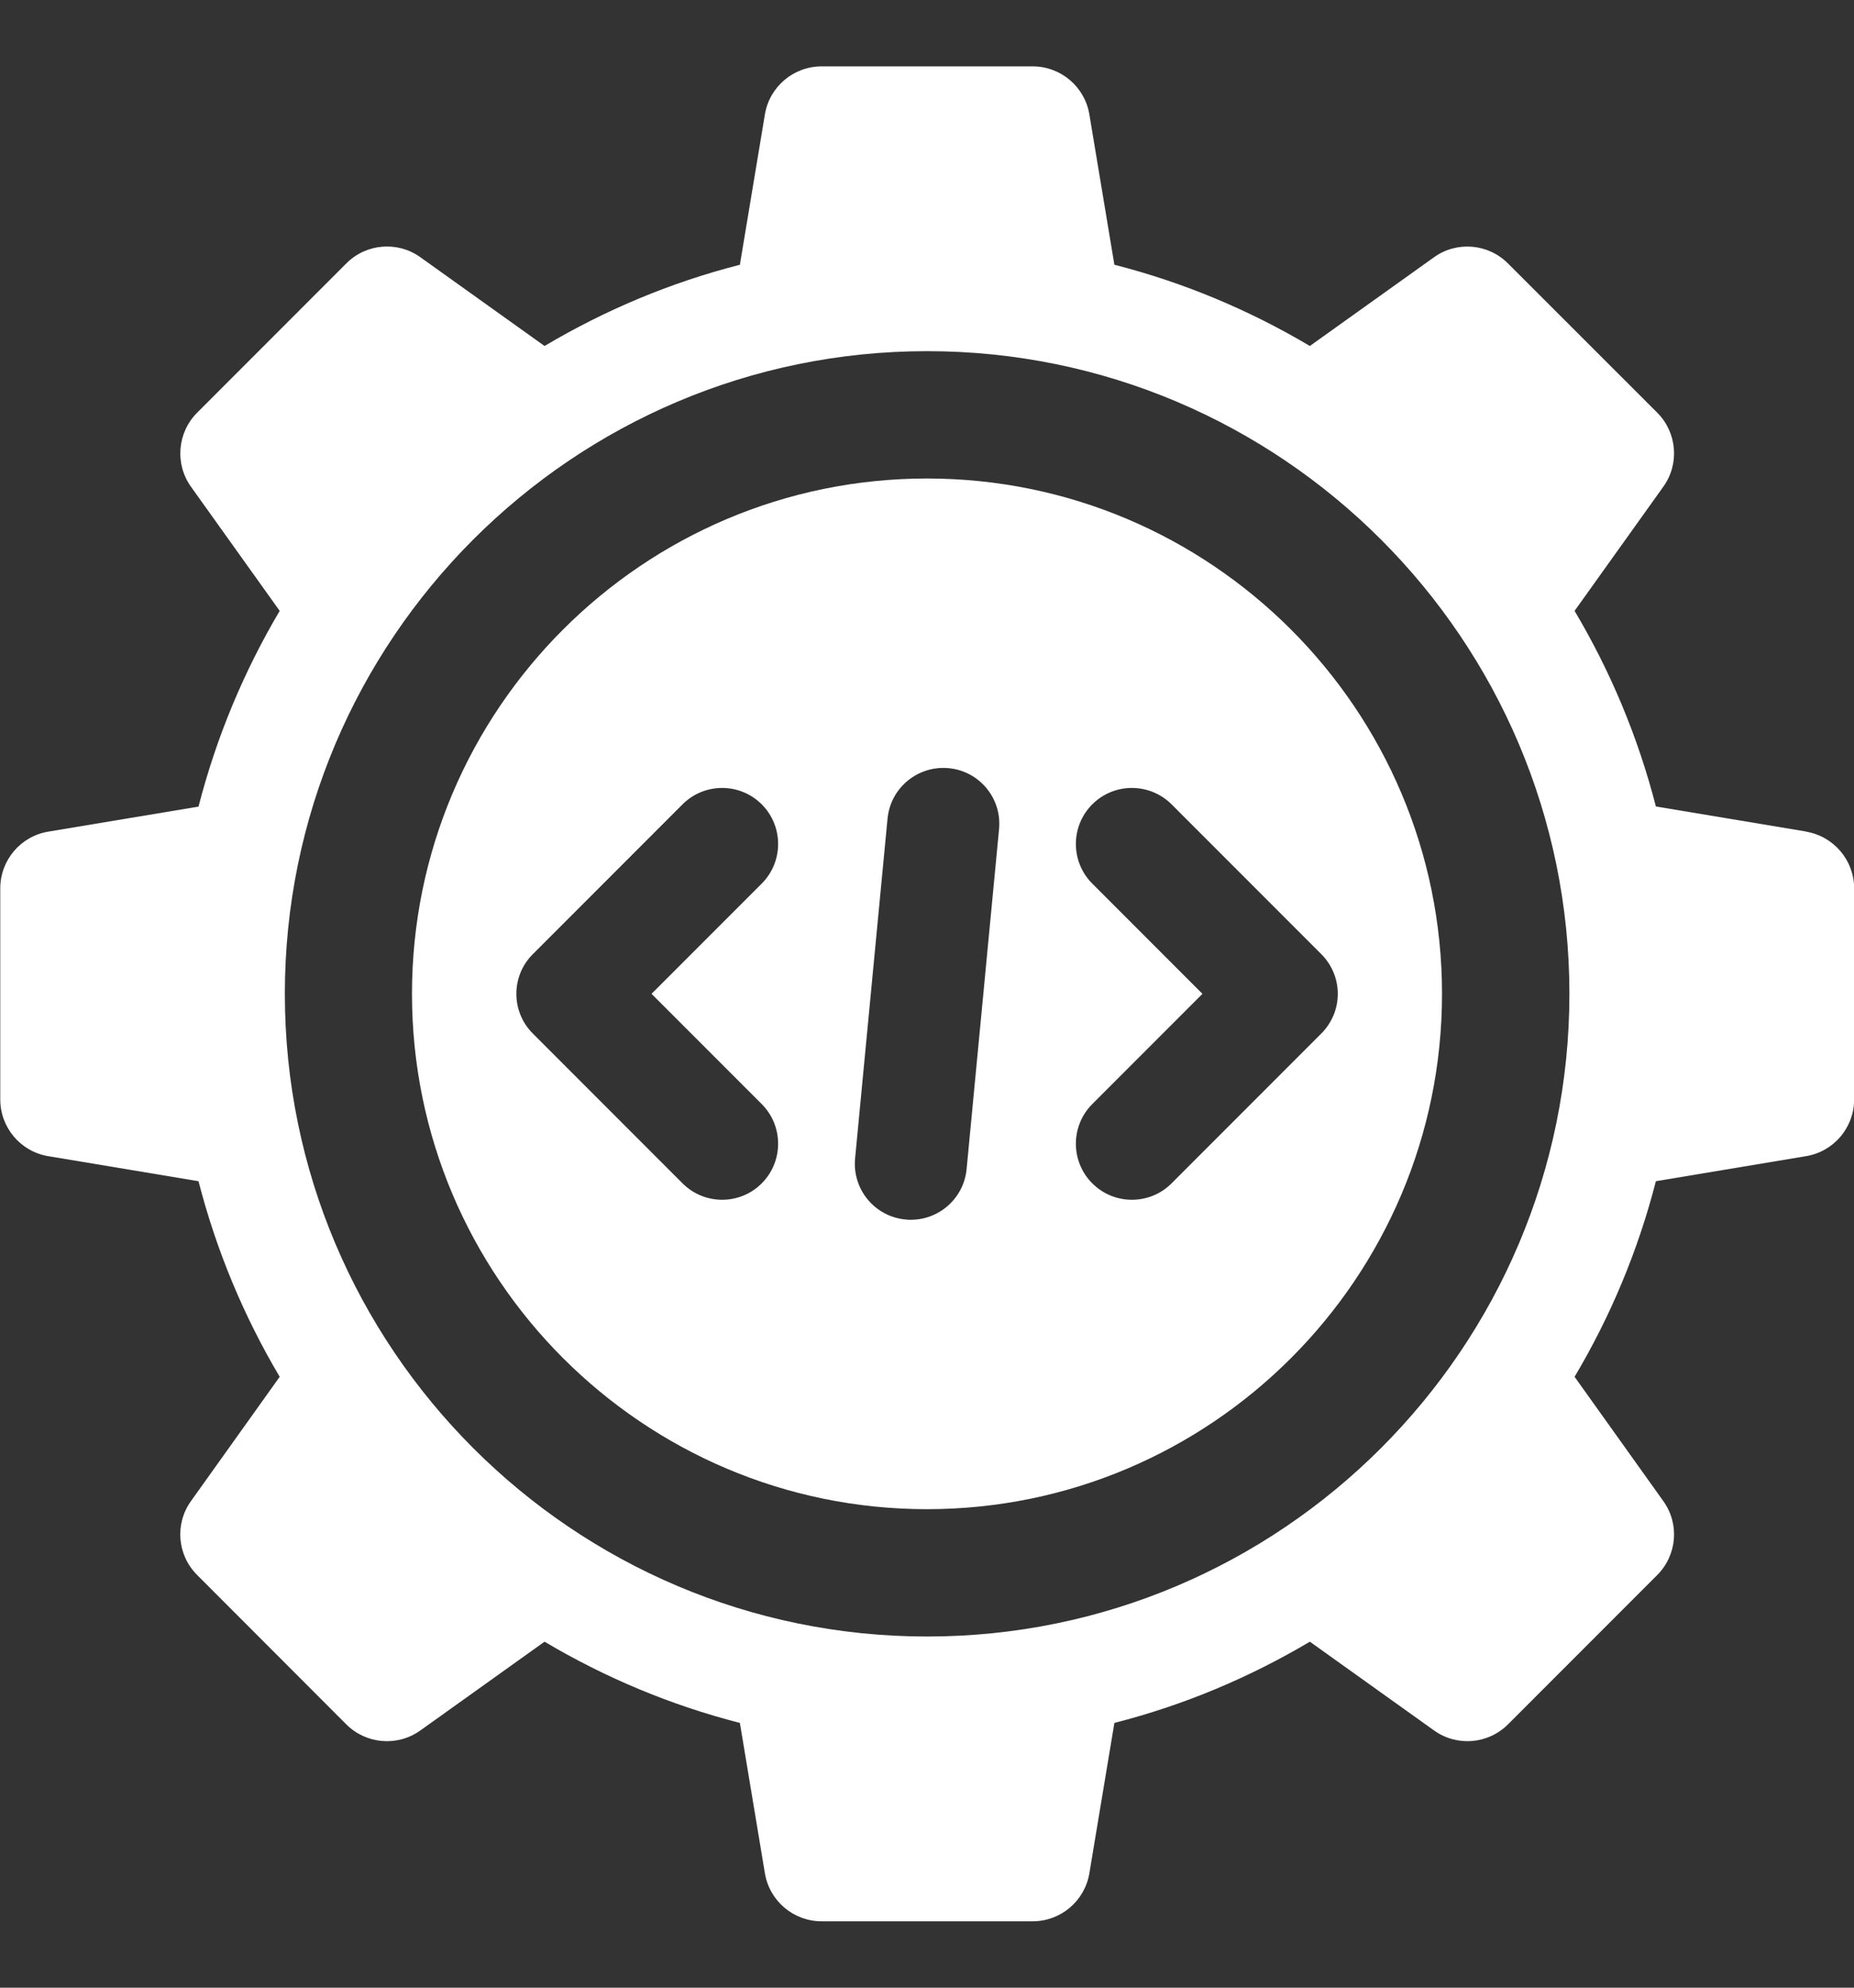 <svg width="14" height="15" viewBox="0 0 14 15" fill="none" xmlns="http://www.w3.org/2000/svg">
<rect x="0" y="0" width="14" height="15" fill="#333333" stroke="none"/>
<g clip-path="url(#clip0_102_1635)">
<path d="M7 3.611C4.856 3.611 3.111 5.355 3.111 7.5C3.111 9.645 4.856 11.389 7 11.389C9.145 11.389 10.889 9.645 10.889 7.5C10.889 5.355 9.145 3.611 7 3.611ZM5.752 8.332C5.917 8.497 5.917 8.765 5.752 8.93C5.67 9.013 5.561 9.054 5.453 9.054C5.345 9.054 5.237 9.013 5.154 8.93L4.023 7.799C3.858 7.634 3.858 7.366 4.023 7.201L5.154 6.07C5.319 5.905 5.587 5.905 5.752 6.07C5.917 6.235 5.917 6.503 5.752 6.668L4.92 7.5L5.752 8.332ZM7.544 6.258L7.299 8.823C7.278 9.041 7.094 9.205 6.878 9.205C6.865 9.205 6.851 9.205 6.838 9.203C6.605 9.181 6.435 8.975 6.457 8.742L6.702 6.178C6.724 5.945 6.931 5.775 7.164 5.797C7.396 5.819 7.567 6.025 7.544 6.258H7.544ZM10.102 7.5C10.102 7.612 10.057 7.72 9.978 7.799L8.847 8.93C8.764 9.013 8.656 9.054 8.547 9.054C8.439 9.054 8.331 9.013 8.248 8.93C8.083 8.765 8.083 8.497 8.248 8.332L9.08 7.5L8.248 6.668C8.083 6.503 8.083 6.235 8.248 6.07C8.413 5.905 8.681 5.905 8.847 6.07L9.978 7.201C10.057 7.28 10.102 7.388 10.102 7.5Z" fill="white"/>
<path d="M13.638 6.275L12.504 6.086C12.369 5.561 12.161 5.066 11.89 4.61L12.56 3.673C12.684 3.501 12.664 3.264 12.514 3.114L11.387 1.988C11.237 1.838 11.001 1.818 10.829 1.941L9.891 2.611C9.436 2.341 8.94 2.132 8.415 1.998L8.226 0.863C8.191 0.654 8.01 0.501 7.798 0.501H6.204C5.992 0.501 5.811 0.654 5.776 0.863L5.587 1.998C5.062 2.132 4.567 2.341 4.112 2.611L3.174 1.941C3.002 1.818 2.765 1.837 2.615 1.988L1.489 3.114C1.339 3.264 1.319 3.501 1.442 3.673L2.112 4.61C1.842 5.066 1.634 5.562 1.499 6.087L0.364 6.276C0.155 6.311 0.002 6.492 0.002 6.704V8.297C0.002 8.509 0.155 8.69 0.364 8.725L1.499 8.914C1.634 9.439 1.842 9.935 2.112 10.39L1.442 11.328C1.319 11.5 1.338 11.736 1.489 11.886L2.615 13.013C2.765 13.163 3.002 13.182 3.174 13.059L4.112 12.389C4.567 12.659 5.063 12.868 5.587 13.002L5.776 14.137C5.811 14.346 5.992 14.499 6.204 14.499H7.798C8.01 14.499 8.191 14.346 8.226 14.137L8.415 13.002C8.94 12.868 9.436 12.659 9.891 12.389L10.829 13.059C11.001 13.182 11.237 13.163 11.387 13.013L12.514 11.886C12.664 11.736 12.684 11.5 12.56 11.328L11.89 10.39C12.161 9.935 12.369 9.439 12.504 8.914L13.638 8.725C13.848 8.69 14.001 8.509 14.001 8.297V6.704C14.001 6.492 13.847 6.311 13.638 6.276V6.275ZM7.001 12.35C4.326 12.35 2.151 10.174 2.151 7.5C2.151 4.826 4.326 2.65 7.001 2.65C9.675 2.65 11.851 4.826 11.851 7.5C11.851 10.174 9.675 12.35 7.001 12.35Z" fill="white"/>
</g>
<defs>
<clipPath id="clip0_102_1635">
<rect width="14" height="14" fill="white" transform="translate(0 0.5)"/>
</clipPath>
</defs>
</svg>
